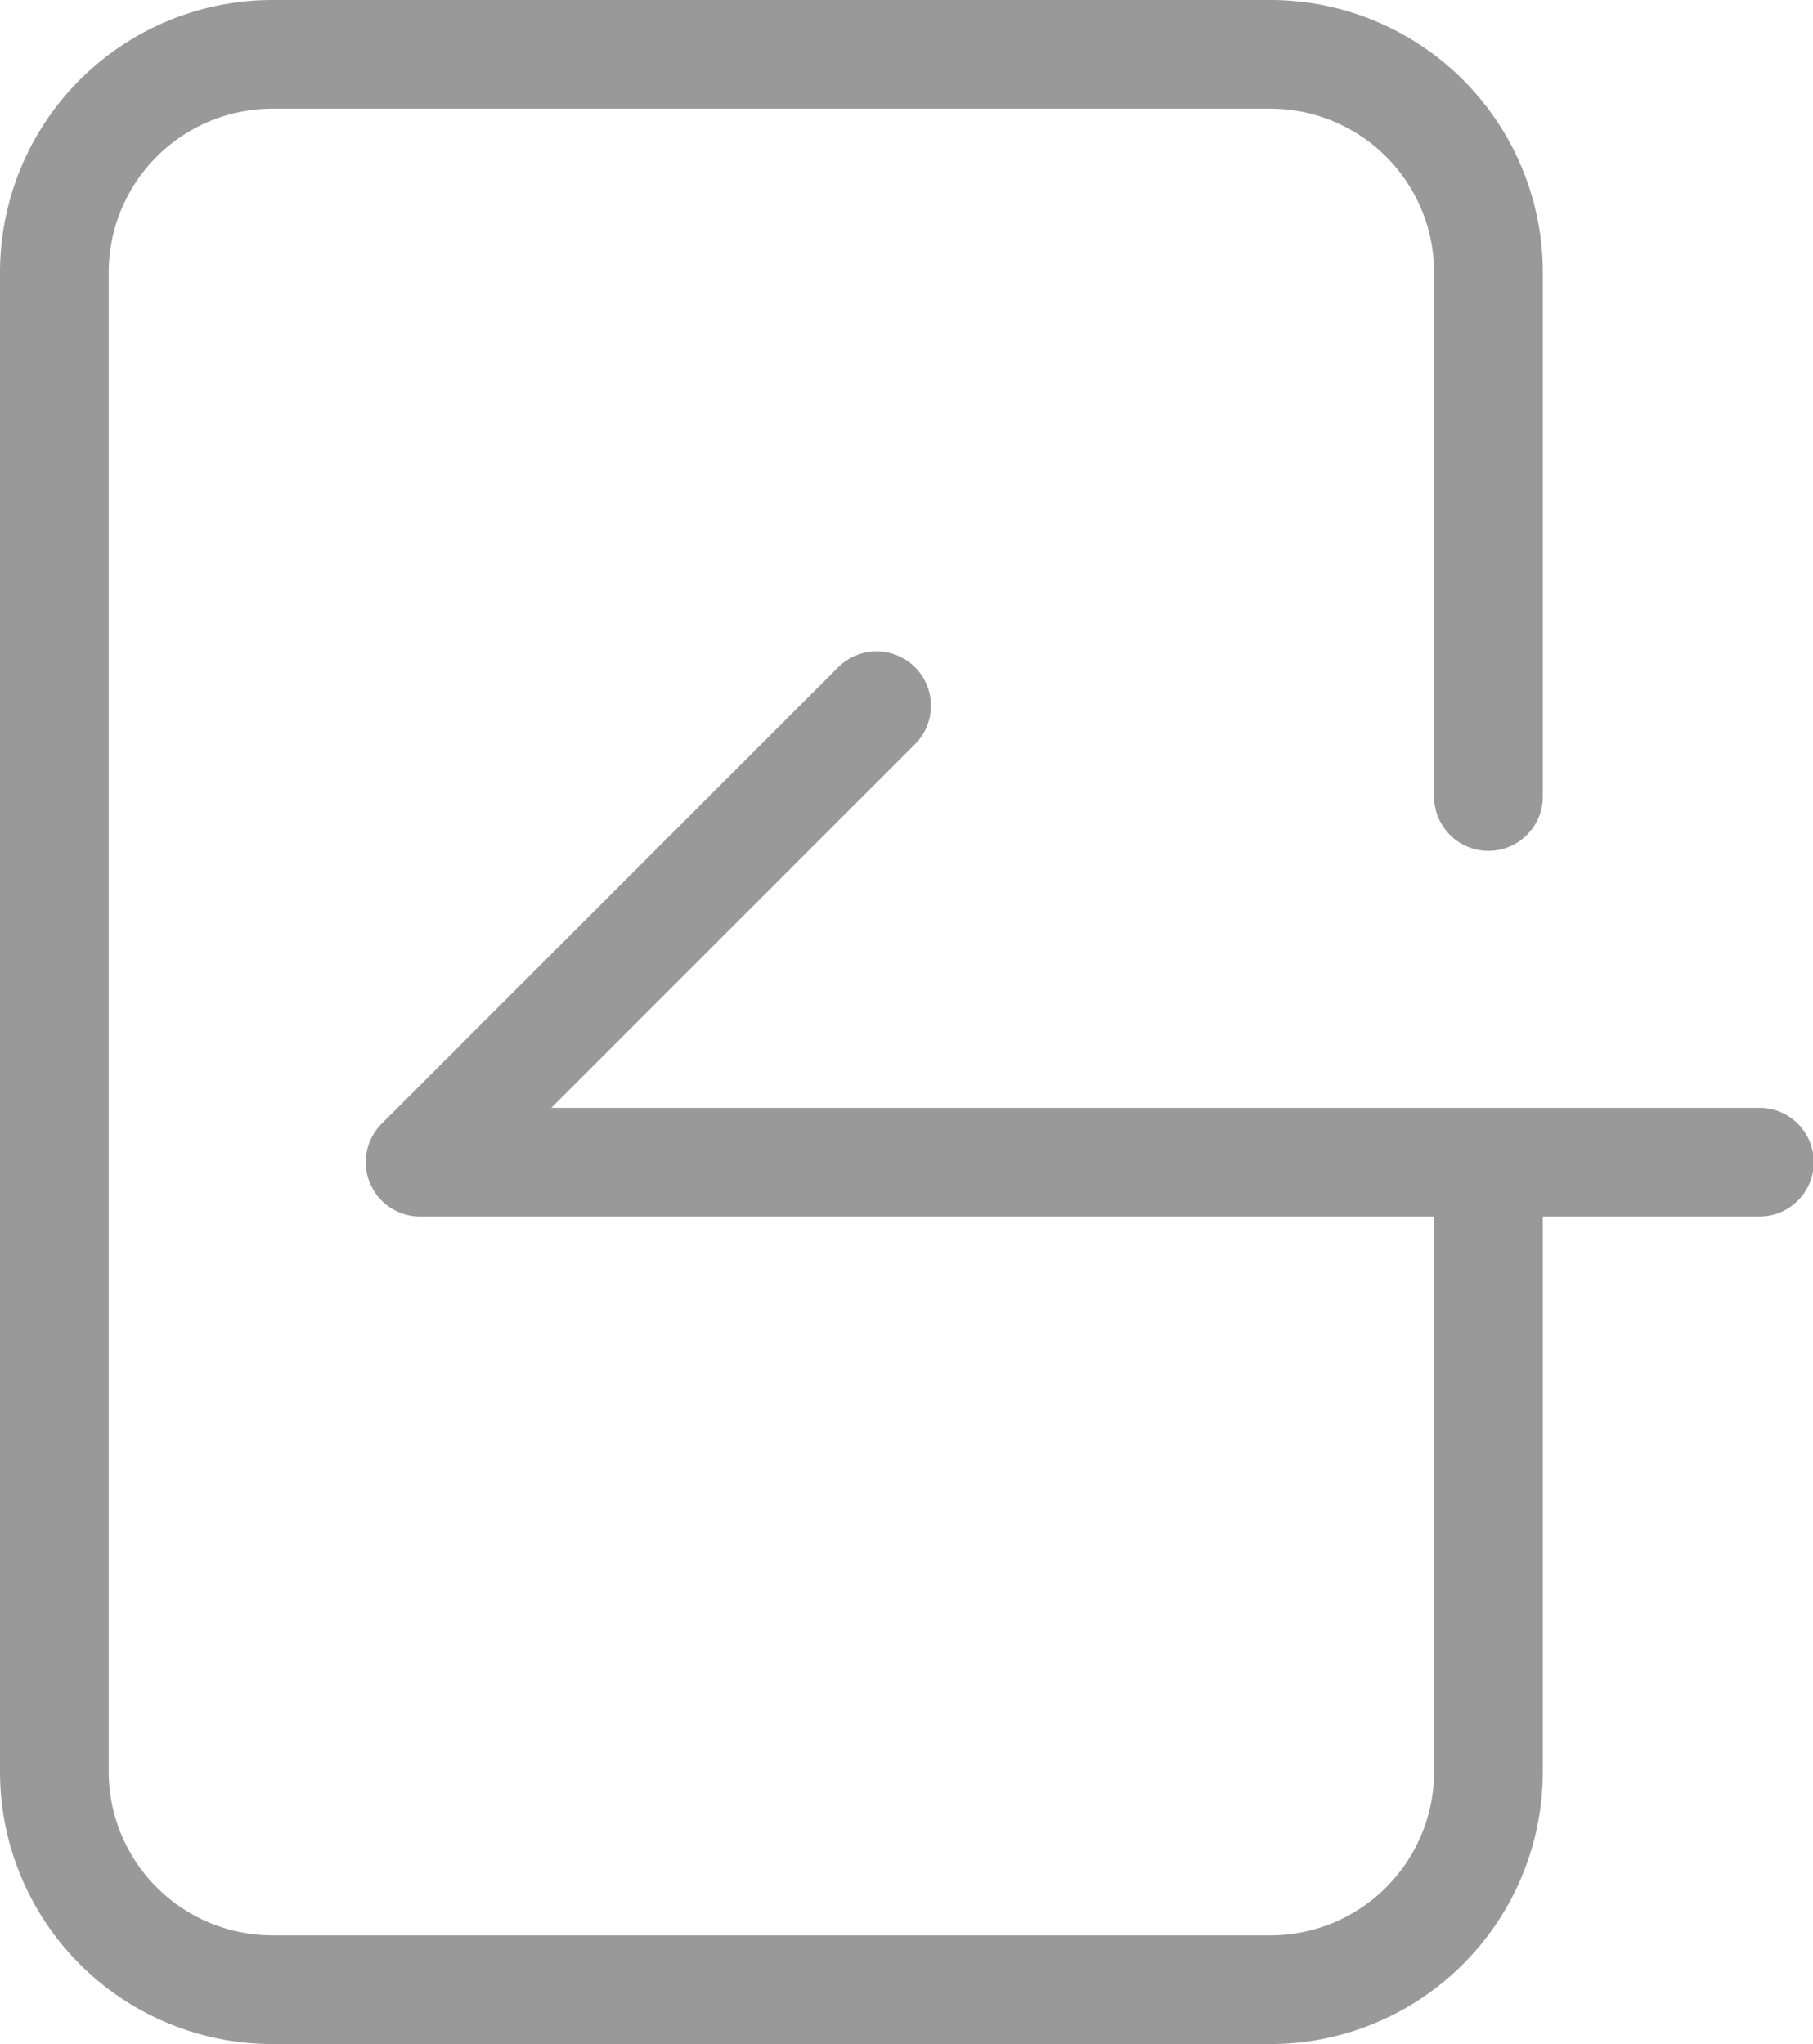 <svg xmlns="http://www.w3.org/2000/svg" viewBox="0 0 23.35 26.33"><defs><style>.cls-1{fill:none;stroke:#999;stroke-linecap:round;stroke-linejoin:round;stroke-width:1.4px}</style></defs><g id="レイヤー_2" data-name="レイヤー 2"><g id="icons"><path class="cls-1" d="M19.17 15.29v7.54a2.81 2.81 0 01-2.8 2.8H3.5a2.81 2.81 0 01-2.8-2.8V3.5A2.81 2.81 0 013.5.7h12.87a2.81 2.81 0 012.8 2.8v6.76"/><path class="cls-1" d="M11.29 9.09l-5.88 5.88h17.25"/></g></g></svg>
